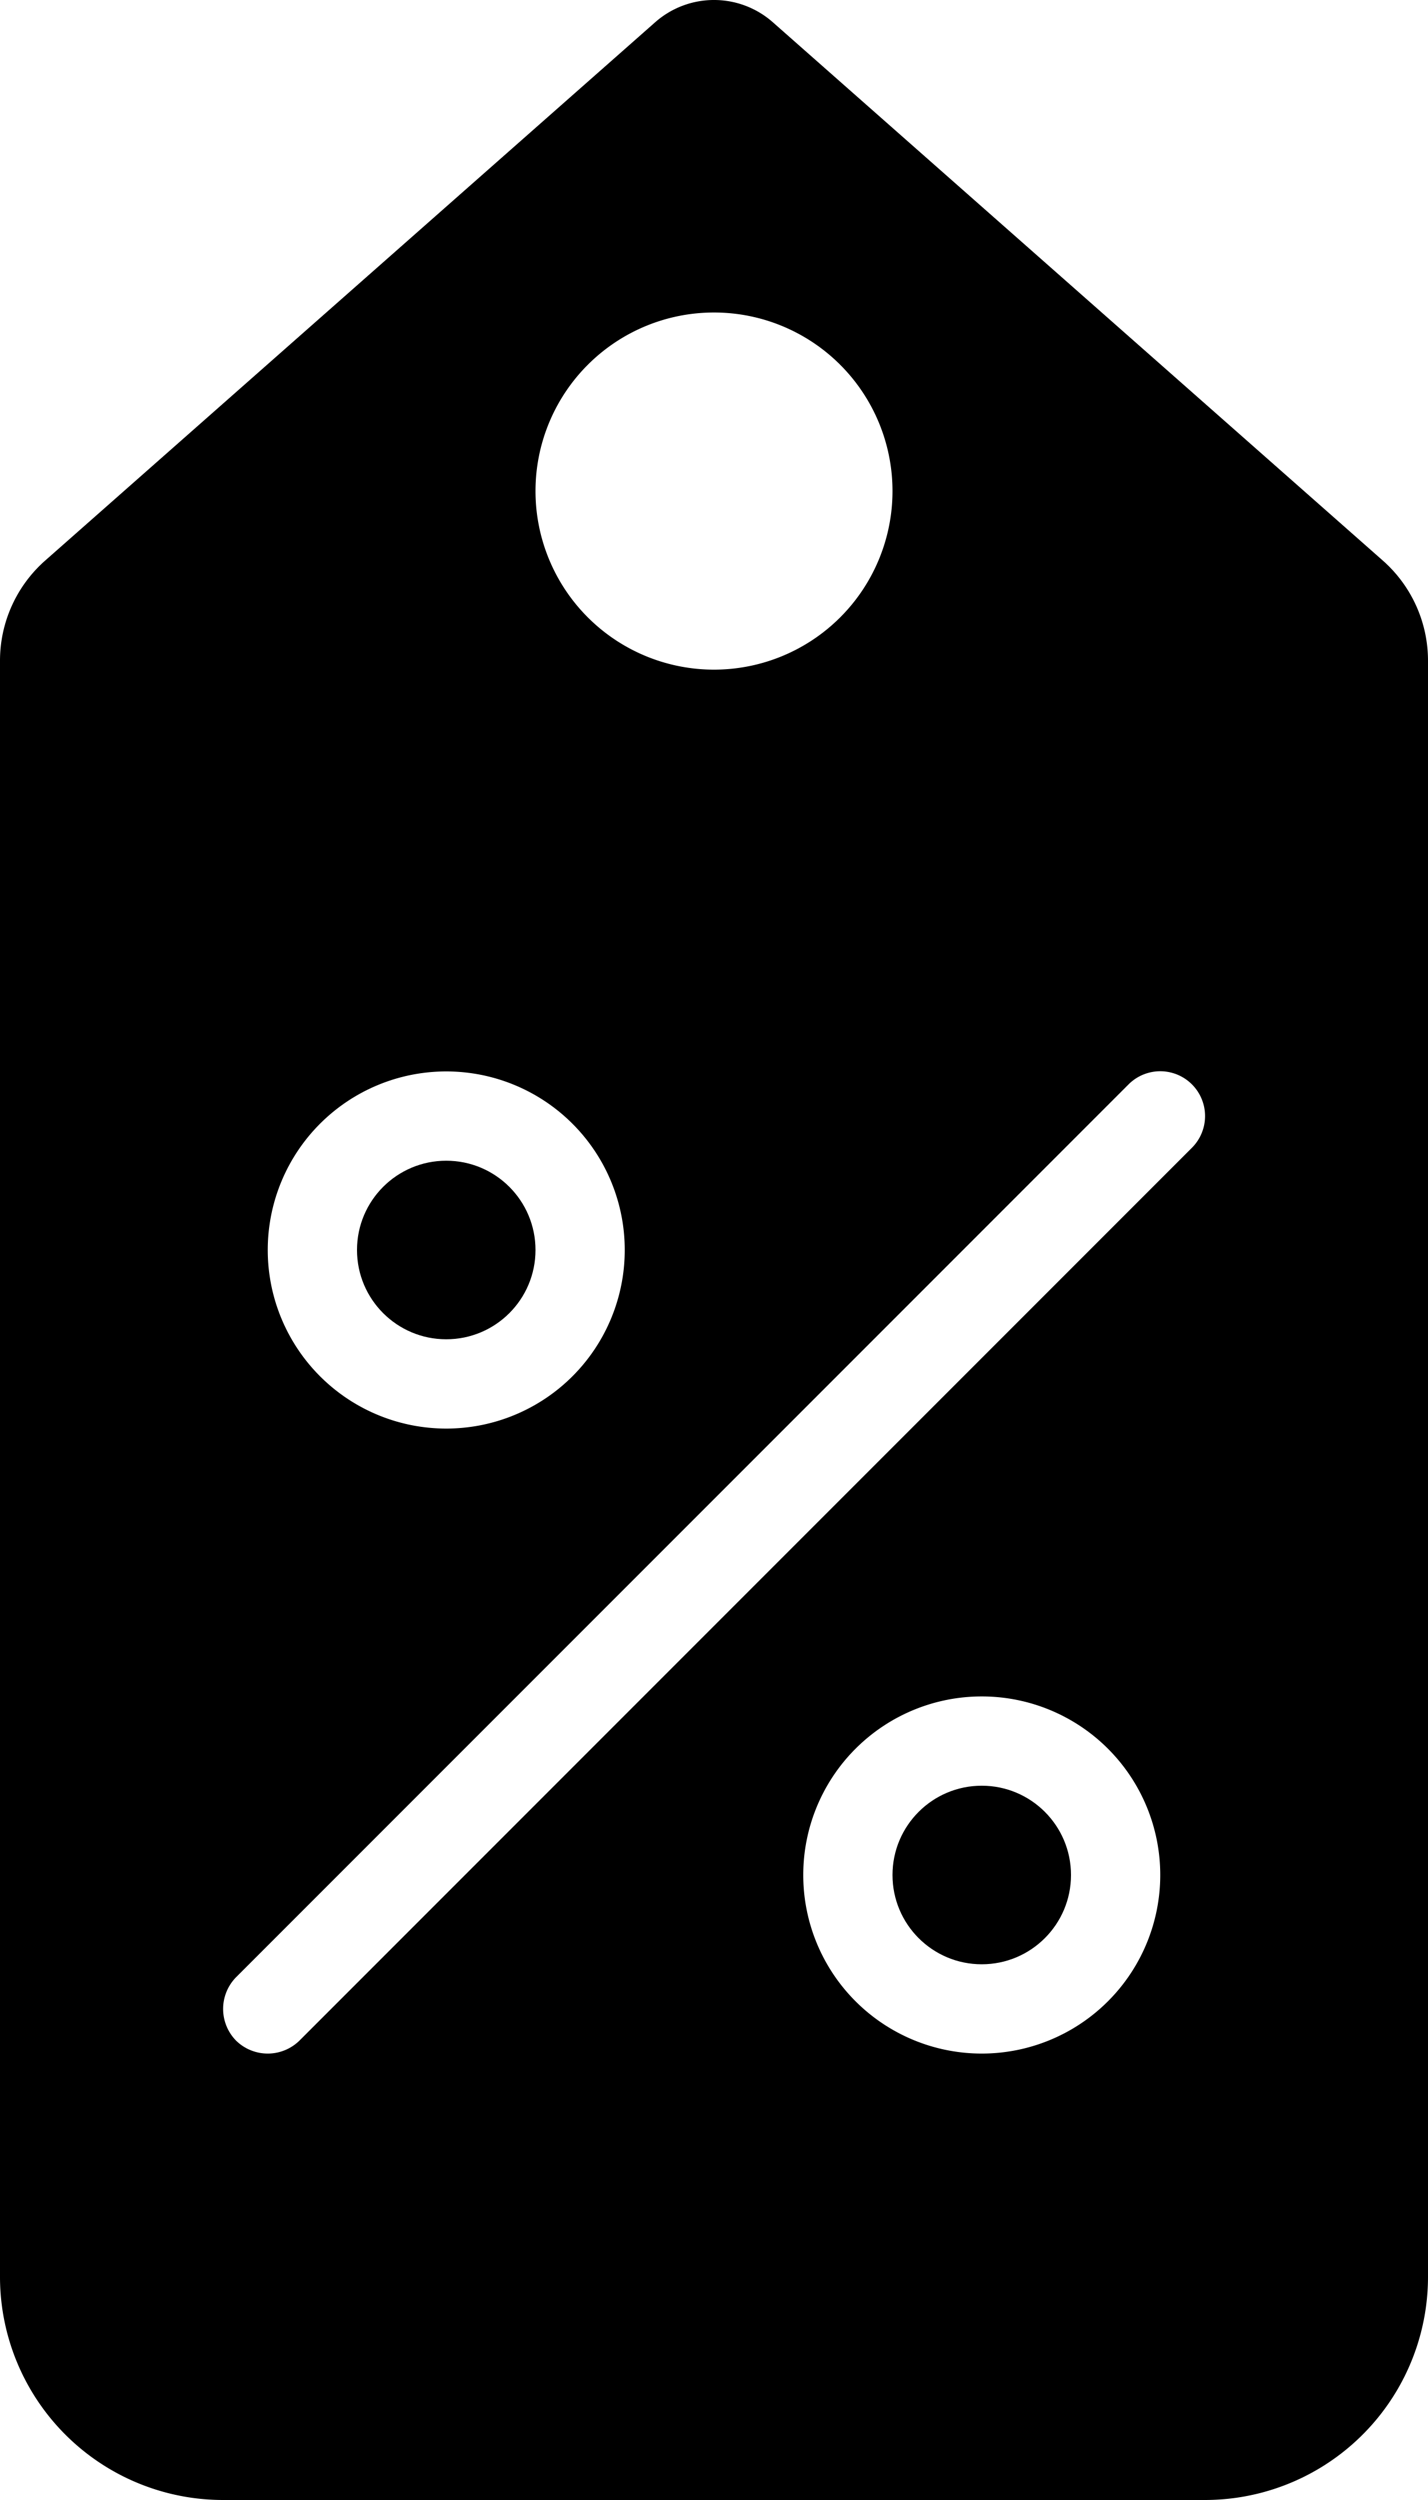 <svg xmlns="http://www.w3.org/2000/svg" width="32" height="56"><circle cx="10" cy="28" r="2"/><path d="M27 56a5 5 0 0 0 5-5V14.8c0-.862-.372-1.682-1.02-2.25L17.32.5a1.992 1.992 0 0 0-2.64 0L1.02 12.55A2.992 2.992 0 0 0 0 14.8V51a5 5 0 0 0 5 5zm-5-10a4 4 0 1 1 0-8 4 4 0 0 1 0 8zM16 7a4 4 0 1 1 0 8 4 4 0 0 1 0-8zm-6 17a4 4 0 1 1 0 8 4 4 0 0 1 0-8zM5.29 44.29l10.5-10.5 9.5-9.5a1.004 1.004 0 0 1 1.42 1.42l-20 20a1.014 1.014 0 0 1-1.42 0 1.014 1.014 0 0 1 0-1.42z"/><circle cx="22" cy="42" r="2"/></svg>